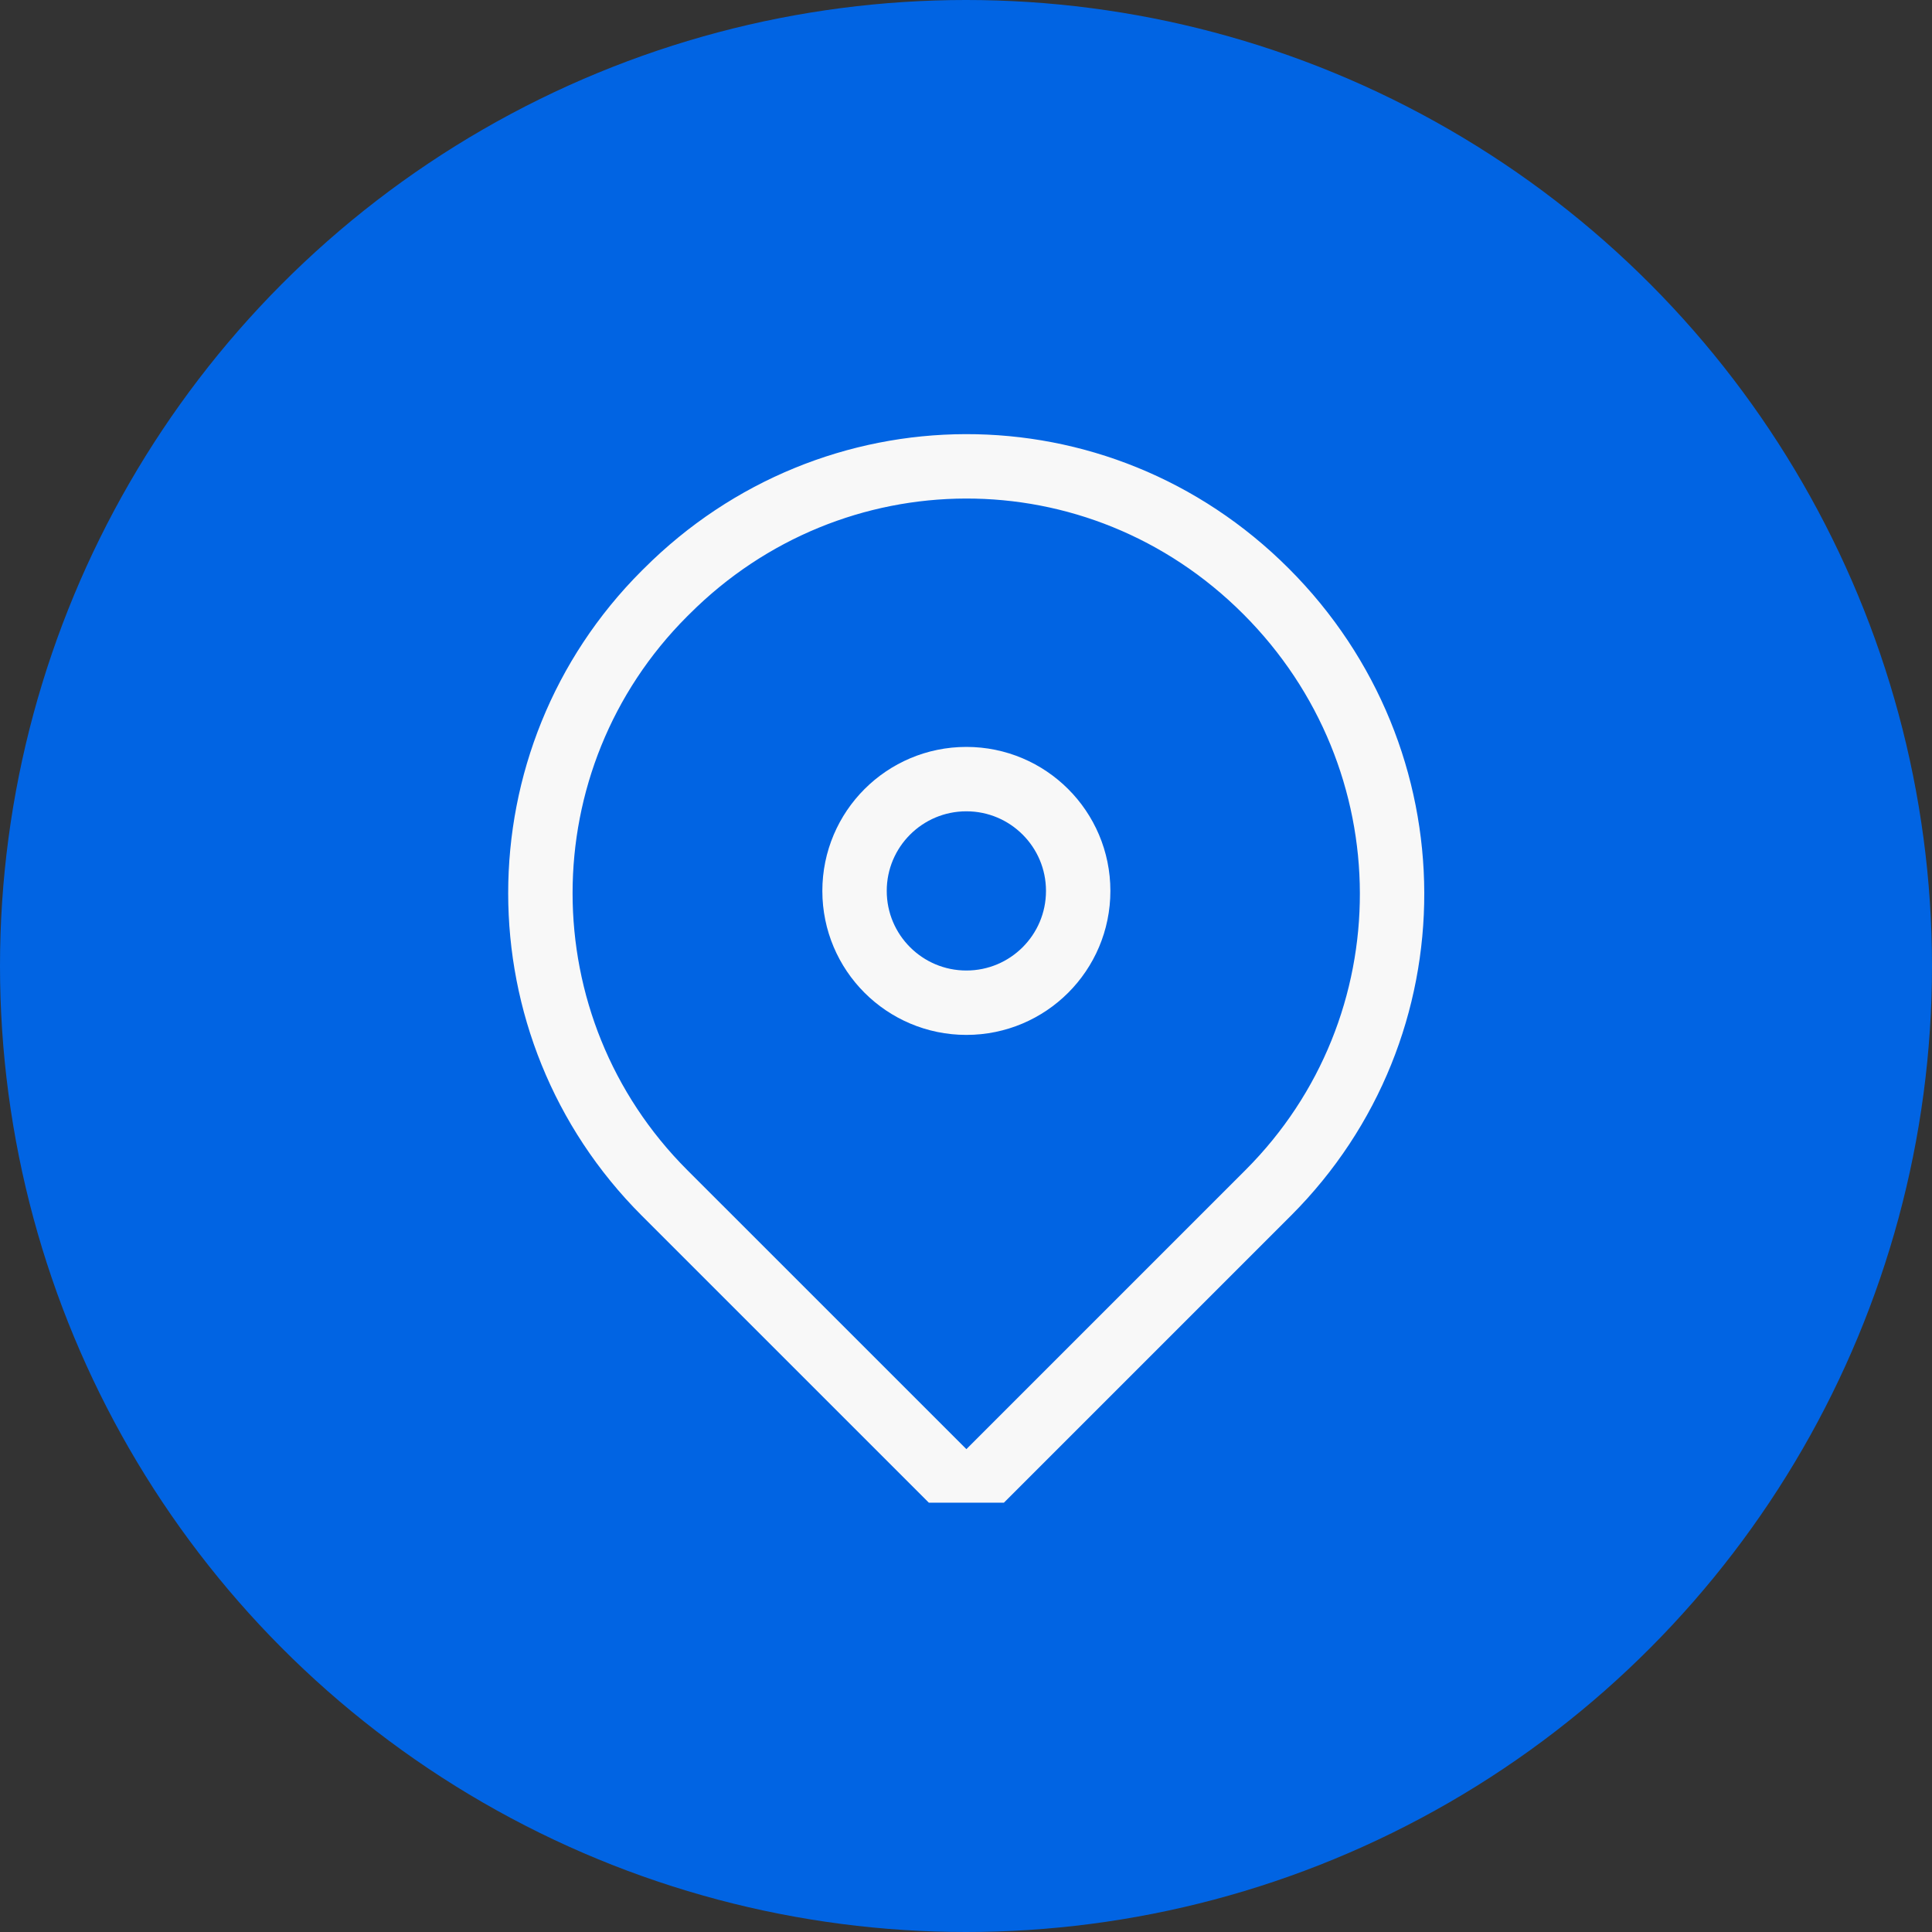 <?xml version="1.0" encoding="UTF-8"?> <svg xmlns="http://www.w3.org/2000/svg" width="45" height="45" viewBox="0 0 45 45" fill="none"><rect x="0" y="0" width="45" height="45" fill="#333333" stroke="none"/><circle cx="22.5" cy="22.5" r="22.5" fill="#0164E3"></circle><g clip-path="url(#clip0_3373_555)"><path d="M29.488 13.772C33.394 17.678 33.394 23.928 29.54 27.783L22.509 34.814L15.477 27.783C11.623 23.928 11.623 17.678 15.477 13.824L15.53 13.772C19.384 9.918 25.582 9.866 29.488 13.772ZM29.488 13.772C29.436 13.72 29.436 13.72 29.488 13.772Z" stroke="#F8F8F8" stroke-width="1.5" stroke-miterlimit="10"></path><path d="M22.509 23.355C23.947 23.355 25.113 22.19 25.113 20.751C25.113 19.313 23.947 18.147 22.509 18.147C21.07 18.147 19.904 19.313 19.904 20.751C19.904 22.19 21.07 23.355 22.509 23.355Z" stroke="#F8F8F8" stroke-width="1.5" stroke-miterlimit="10"></path></g><defs><clipPath id="clip0_3373_555"><rect width="25" height="25" fill="white" transform="translate(10 10)"></rect></clipPath></defs></svg> 